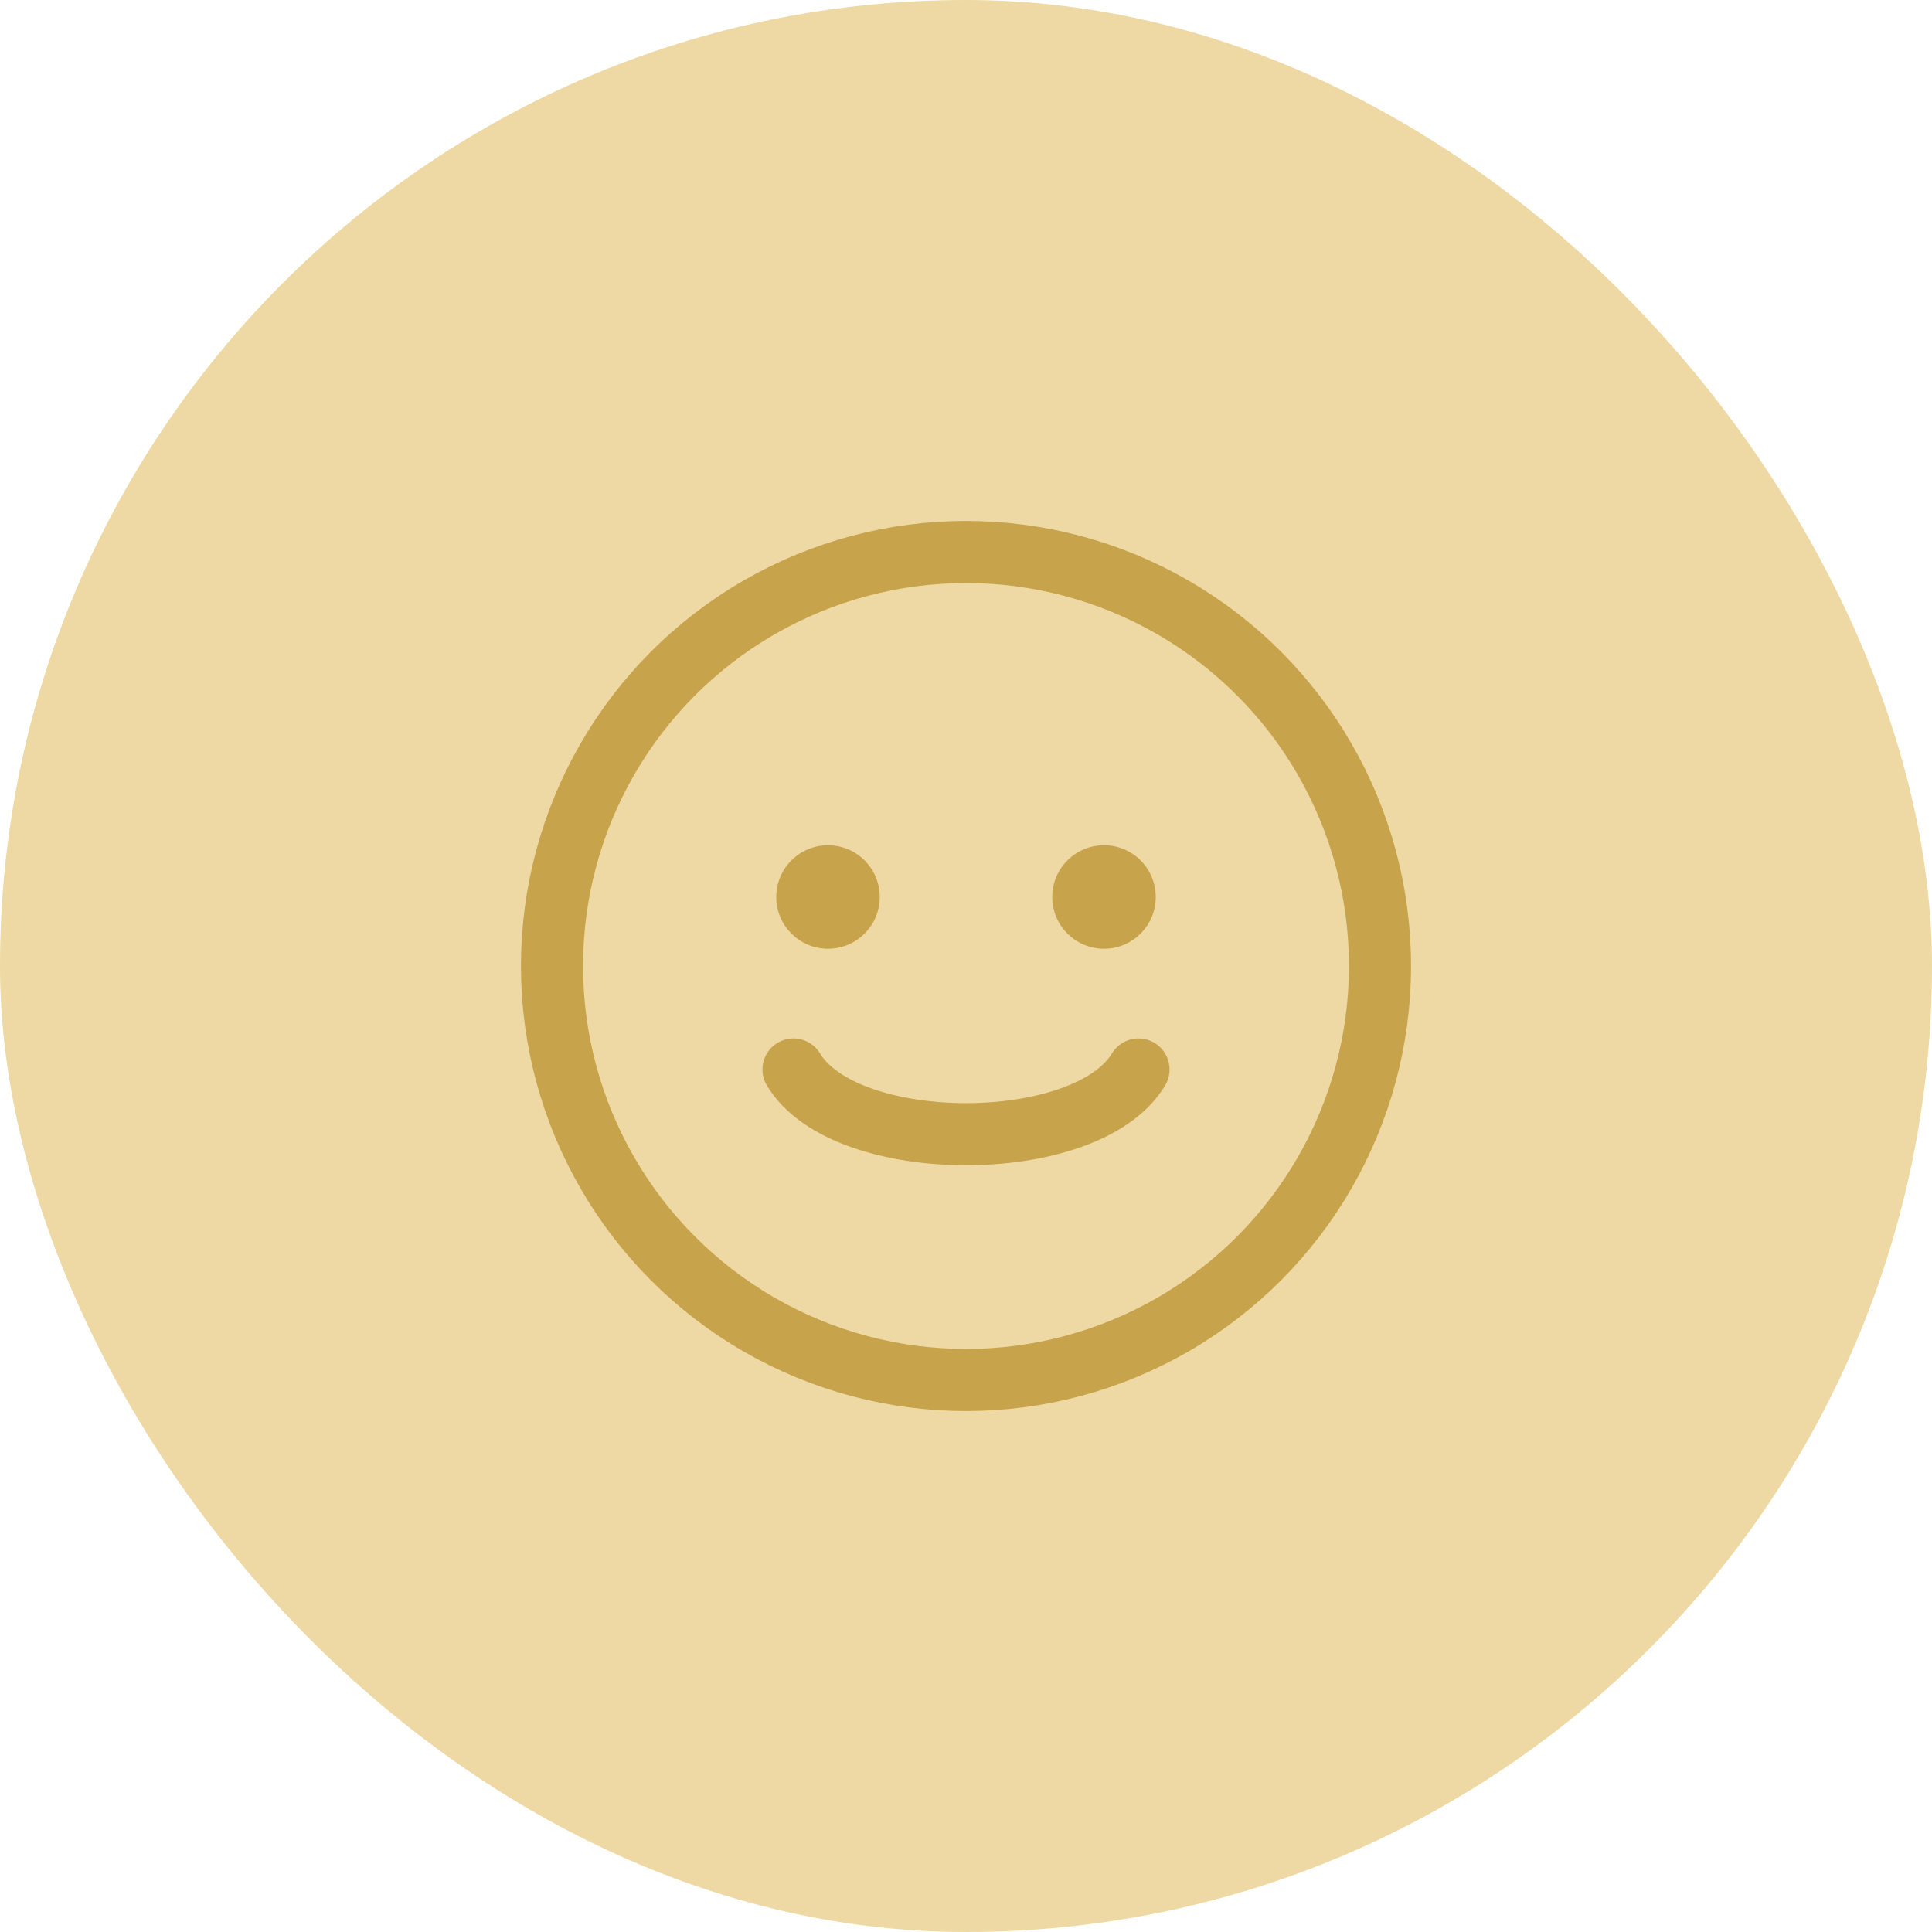 <svg xmlns="http://www.w3.org/2000/svg" fill="none" viewBox="0 0 56 56" height="56" width="56">
  
  <rect fill="#EED9A4" rx="28" height="56" width="56"></rect>
  
  
  <circle fill="none" stroke-width="1.8" stroke="#C7A44C" r="12" cy="28" cx="28"></circle>
  <circle fill="#C7A44C" r="1.5" cy="26" cx="24"></circle>
  <circle fill="#C7A44C" r="1.5" cy="26" cx="32"></circle>
  <path stroke-linecap="round" stroke-width="1.8" stroke="#C7A44C" d="M23 31C24.5 33.5 31.5 33.5 33 31"></path>
</svg>
